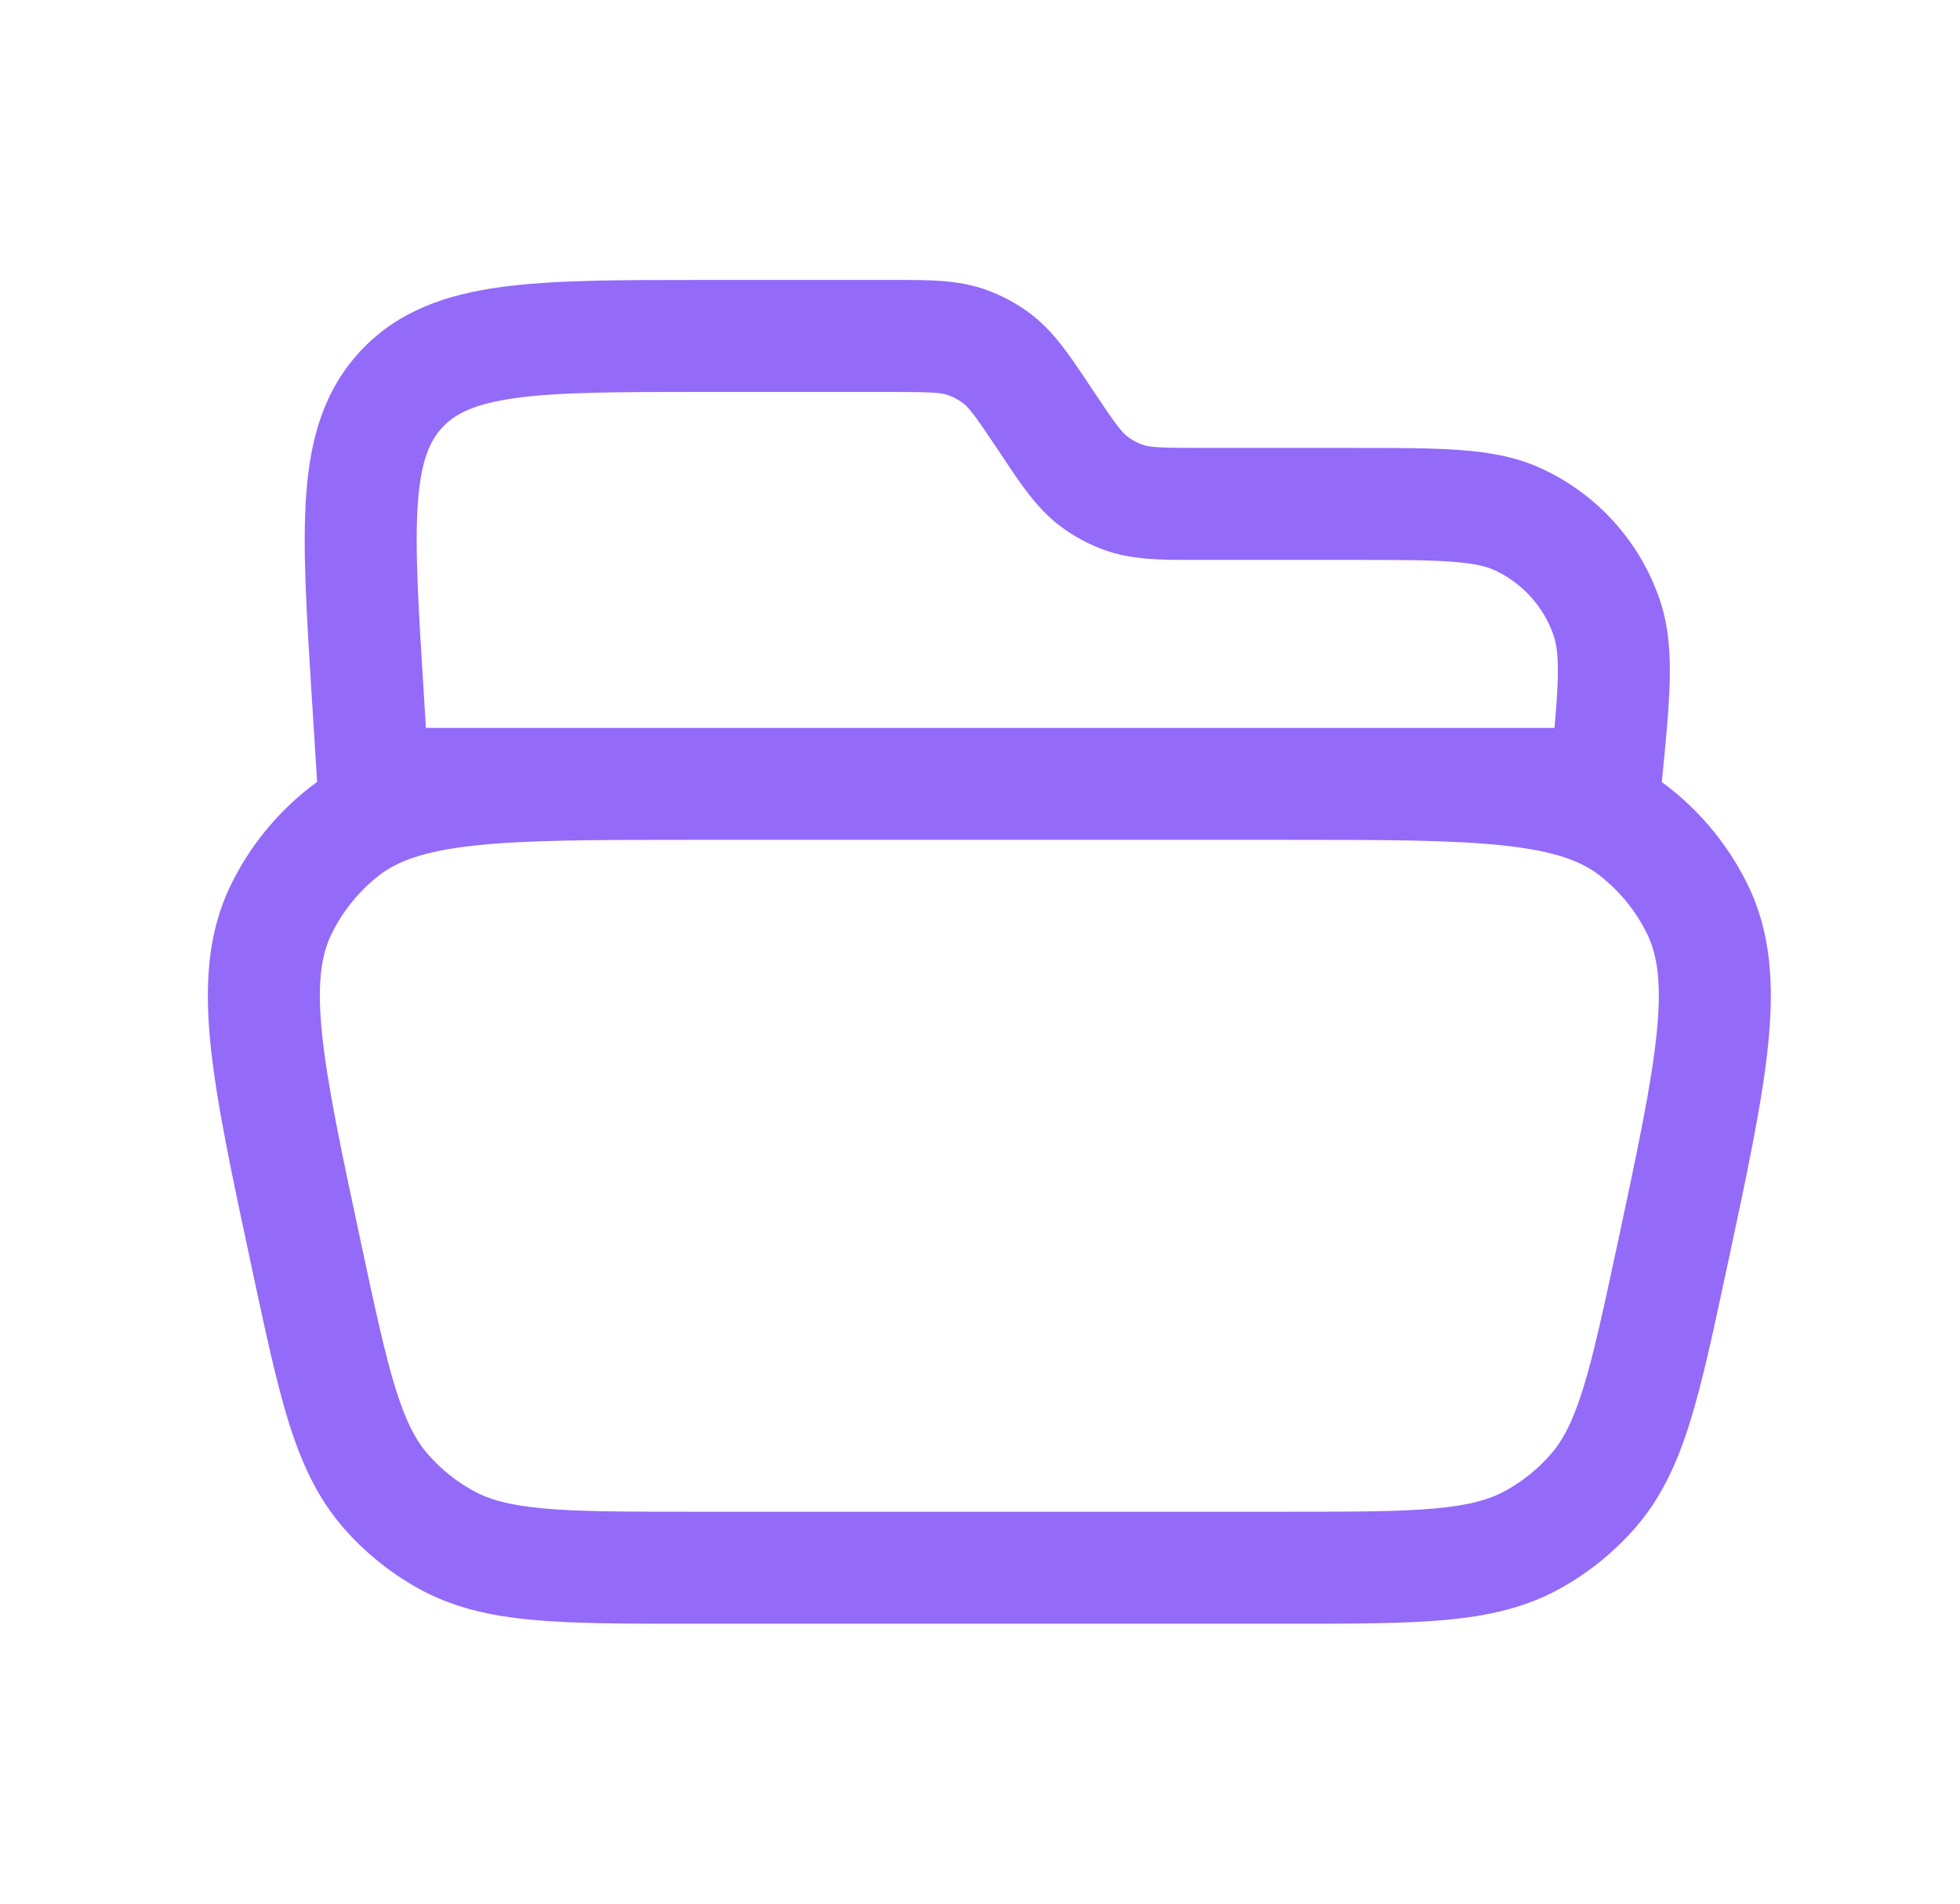 <svg width="35" height="34" viewBox="0 0 35 34" fill="none" xmlns="http://www.w3.org/2000/svg">
<path fill-rule="evenodd" clip-rule="evenodd" d="M15.864 7C16.65 7 16.804 7.013 16.926 7.056C17.024 7.09 17.116 7.139 17.199 7.202C17.302 7.28 17.399 7.401 17.835 8.055L17.903 8.157C18.23 8.65 18.52 9.085 18.93 9.395C19.178 9.582 19.454 9.729 19.747 9.832C20.232 10.002 20.755 10.001 21.347 10L21.469 10H24.142C24.945 10 25.494 10.001 25.918 10.032C26.334 10.062 26.545 10.117 26.687 10.183C27.184 10.411 27.565 10.833 27.743 11.35C27.794 11.498 27.828 11.713 27.817 12.13C27.81 12.372 27.79 12.654 27.759 13H23.201C23.157 13 23.113 13 23.068 13H23.068L23.008 13H12.326L12.266 13H12.266C12.221 13 12.176 13 12.132 13H7.606L7.563 12.312C7.468 10.789 7.405 9.749 7.463 8.968C7.519 8.217 7.679 7.869 7.902 7.631C8.126 7.392 8.463 7.212 9.21 7.109C9.986 7.002 11.027 7 12.553 7H15.864ZM5.663 13.966L5.567 12.437L5.562 12.364C5.473 10.932 5.399 9.754 5.469 8.82C5.542 7.841 5.78 6.969 6.445 6.261C7.11 5.553 7.965 5.261 8.938 5.128C9.866 5 11.045 5 12.48 5L12.553 5H15.864L15.987 5C16.579 4.999 17.101 4.998 17.586 5.168C17.88 5.271 18.155 5.418 18.404 5.606C18.814 5.915 19.103 6.35 19.431 6.843L19.499 6.945C19.935 7.599 20.031 7.72 20.135 7.798C20.217 7.861 20.309 7.91 20.407 7.944C20.529 7.987 20.683 8 21.469 8H24.142L24.179 8C24.936 8 25.558 8 26.064 8.037C26.586 8.075 27.068 8.157 27.522 8.366C28.516 8.822 29.279 9.665 29.634 10.699C29.797 11.172 29.83 11.66 29.816 12.183C29.803 12.669 29.746 13.258 29.675 13.969C29.723 14.003 29.77 14.039 29.817 14.075C30.402 14.537 30.876 15.124 31.205 15.793C31.632 16.66 31.682 17.607 31.572 18.674C31.465 19.715 31.188 21.005 30.843 22.617L30.843 22.617L30.83 22.676L30.82 22.723C30.587 23.814 30.397 24.699 30.176 25.406C29.947 26.139 29.661 26.764 29.189 27.301C28.814 27.727 28.369 28.087 27.873 28.364C27.25 28.713 26.579 28.862 25.814 28.932C25.076 29 24.171 29 23.055 29H23.008H12.326H12.278C11.162 29 10.257 29 9.519 28.932C8.754 28.862 8.084 28.713 7.46 28.364C6.964 28.087 6.519 27.727 6.145 27.301C5.673 26.764 5.387 26.139 5.157 25.406C4.937 24.699 4.747 23.814 4.513 22.723L4.503 22.676L4.491 22.618C4.145 21.005 3.869 19.715 3.761 18.674C3.652 17.607 3.702 16.66 4.128 15.793C4.457 15.124 4.931 14.537 5.517 14.075C5.565 14.037 5.613 14.001 5.663 13.966ZM12.326 15C10.603 15 9.392 15.001 8.473 15.102C7.567 15.2 7.087 15.383 6.756 15.645C6.405 15.922 6.12 16.274 5.923 16.676C5.736 17.055 5.658 17.562 5.751 18.469C5.846 19.389 6.098 20.573 6.459 22.257C6.705 23.405 6.876 24.201 7.066 24.809C7.252 25.402 7.431 25.734 7.647 25.98C7.872 26.236 8.139 26.452 8.436 26.618C8.722 26.778 9.084 26.884 9.703 26.941C10.338 26.999 11.151 27 12.326 27H23.008C24.182 27 24.995 26.999 25.631 26.941C26.249 26.884 26.611 26.778 26.897 26.618C27.195 26.452 27.462 26.236 27.686 25.98C27.903 25.734 28.082 25.402 28.267 24.809C28.457 24.201 28.628 23.405 28.875 22.257C29.235 20.573 29.488 19.389 29.582 18.469C29.676 17.562 29.597 17.055 29.411 16.676C29.213 16.274 28.929 15.922 28.577 15.645C28.246 15.383 27.766 15.2 26.86 15.102C25.941 15.001 24.73 15 23.008 15H12.326Z" fill="#946AF9"/>
</svg>
